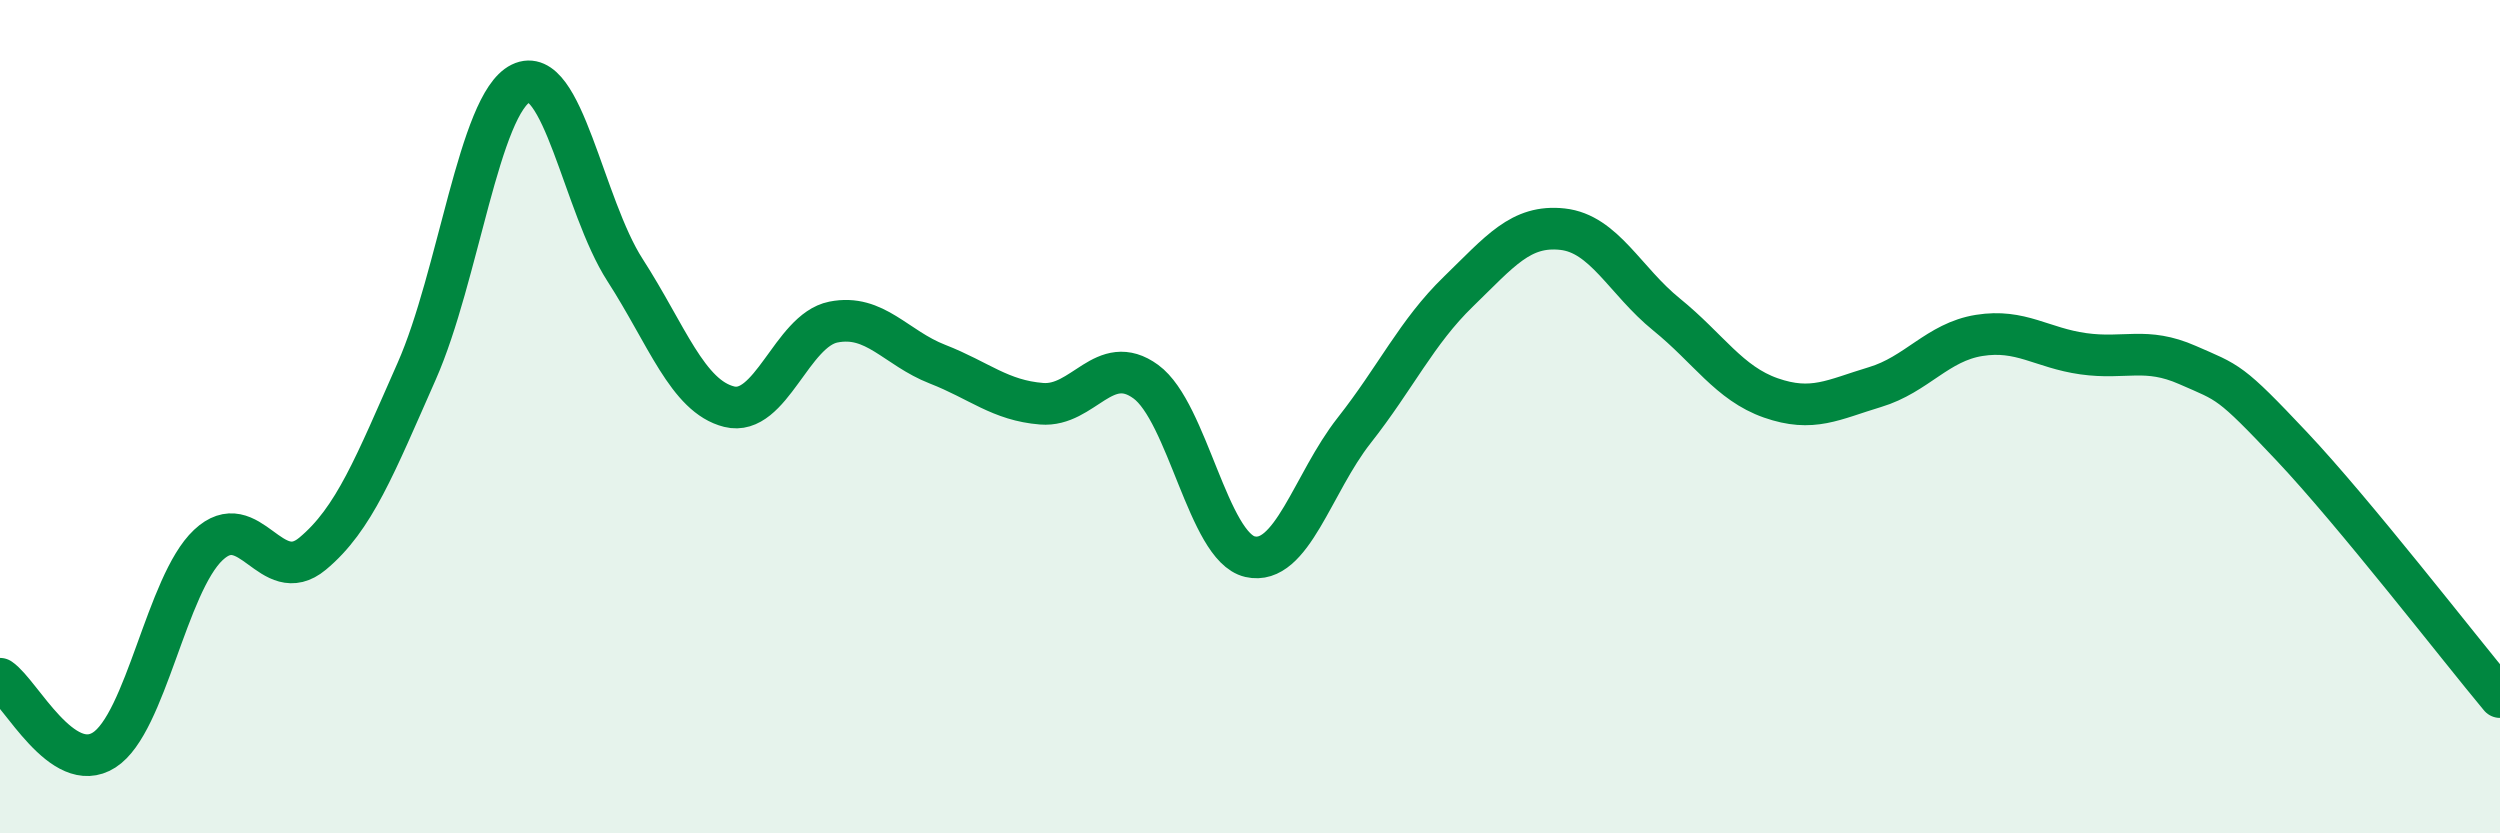 
    <svg width="60" height="20" viewBox="0 0 60 20" xmlns="http://www.w3.org/2000/svg">
      <path
        d="M 0,16.29 C 0.5,16.63 1.5,18.64 2.5,18 C 3.5,17.36 4,14.02 5,13.08 C 6,12.14 6.5,14.12 7.5,13.29 C 8.5,12.46 9,11.17 10,8.91 C 11,6.65 11.5,2.49 12.5,2 C 13.5,1.51 14,4.93 15,6.48 C 16,8.03 16.5,9.51 17.5,9.76 C 18.5,10.01 19,7.93 20,7.73 C 21,7.53 21.5,8.35 22.5,8.74 C 23.5,9.13 24,9.61 25,9.69 C 26,9.77 26.5,8.43 27.5,9.16 C 28.5,9.89 29,13.13 30,13.36 C 31,13.59 31.5,11.6 32.5,10.33 C 33.5,9.06 34,7.97 35,7 C 36,6.03 36.5,5.39 37.5,5.5 C 38.5,5.61 39,6.74 40,7.55 C 41,8.36 41.5,9.2 42.5,9.55 C 43.5,9.9 44,9.59 45,9.29 C 46,8.99 46.5,8.21 47.5,8.05 C 48.5,7.89 49,8.35 50,8.49 C 51,8.63 51.5,8.32 52.5,8.76 C 53.5,9.2 53.5,9.12 55,10.71 C 56.5,12.3 59,15.53 60,16.73L60 20L0 20Z"
        fill="#008740"
        opacity="0.1"
        stroke-linecap="round"
        stroke-linejoin="round"
      />
      <path
        d="M 0,16.29 C 0.5,16.63 1.5,18.64 2.5,18 C 3.5,17.36 4,14.02 5,13.08 C 6,12.14 6.5,14.12 7.5,13.29 C 8.5,12.46 9,11.17 10,8.91 C 11,6.65 11.5,2.49 12.5,2 C 13.5,1.51 14,4.93 15,6.48 C 16,8.03 16.5,9.51 17.5,9.76 C 18.5,10.01 19,7.93 20,7.73 C 21,7.53 21.5,8.35 22.5,8.74 C 23.5,9.13 24,9.61 25,9.69 C 26,9.77 26.5,8.43 27.5,9.16 C 28.5,9.89 29,13.13 30,13.36 C 31,13.59 31.5,11.6 32.5,10.33 C 33.5,9.06 34,7.97 35,7 C 36,6.03 36.5,5.39 37.5,5.5 C 38.5,5.61 39,6.74 40,7.55 C 41,8.36 41.5,9.2 42.5,9.55 C 43.5,9.9 44,9.59 45,9.29 C 46,8.99 46.5,8.21 47.5,8.05 C 48.5,7.89 49,8.35 50,8.49 C 51,8.63 51.5,8.32 52.5,8.76 C 53.5,9.2 53.5,9.12 55,10.71 C 56.5,12.3 59,15.53 60,16.73"
        stroke="#008740"
        stroke-width="1"
        fill="none"
        stroke-linecap="round"
        stroke-linejoin="round"
      />
    </svg>
  